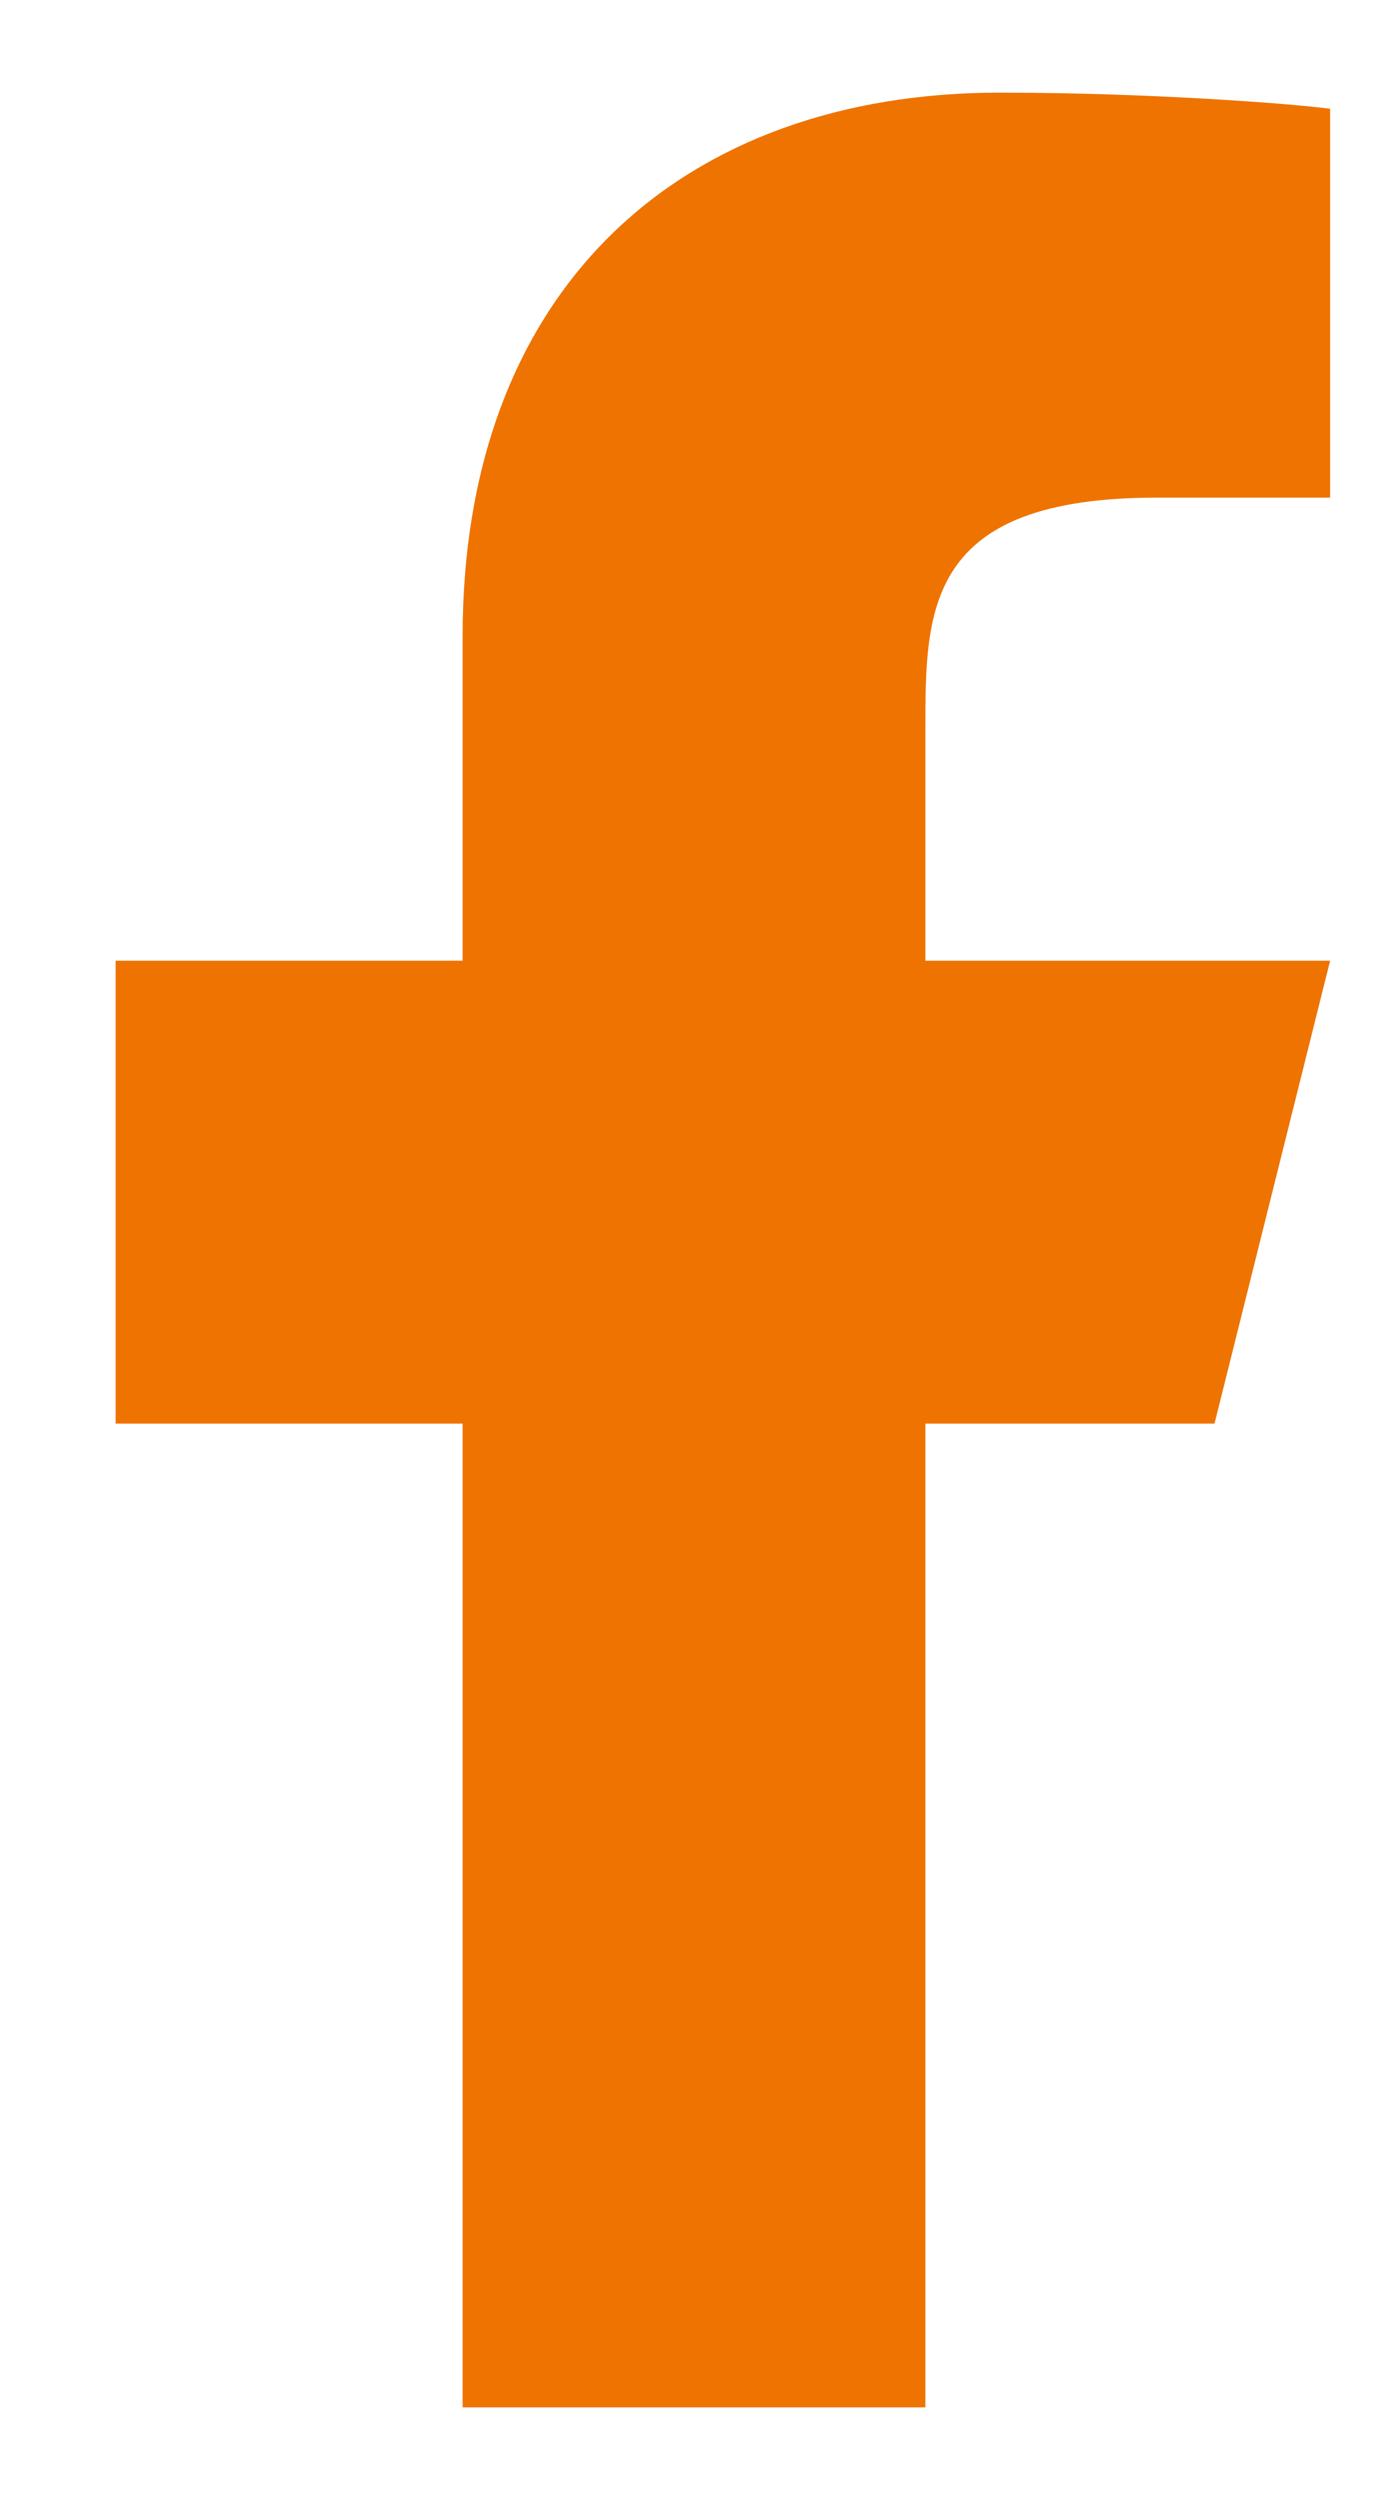 <svg width="10" height="18" viewBox="0 0 10 18" fill="none" xmlns="http://www.w3.org/2000/svg">
<path d="M6.667 10.25H8.75L9.583 6.917H6.667V5.25C6.667 4.391 6.667 3.583 8.333 3.583H9.583V0.783C9.312 0.747 8.286 0.667 7.202 0.667C4.94 0.667 3.333 2.047 3.333 4.583V6.917H0.833V10.25H3.333V17.333H6.667V10.25Z" fill="#EF7300"/>
</svg>

